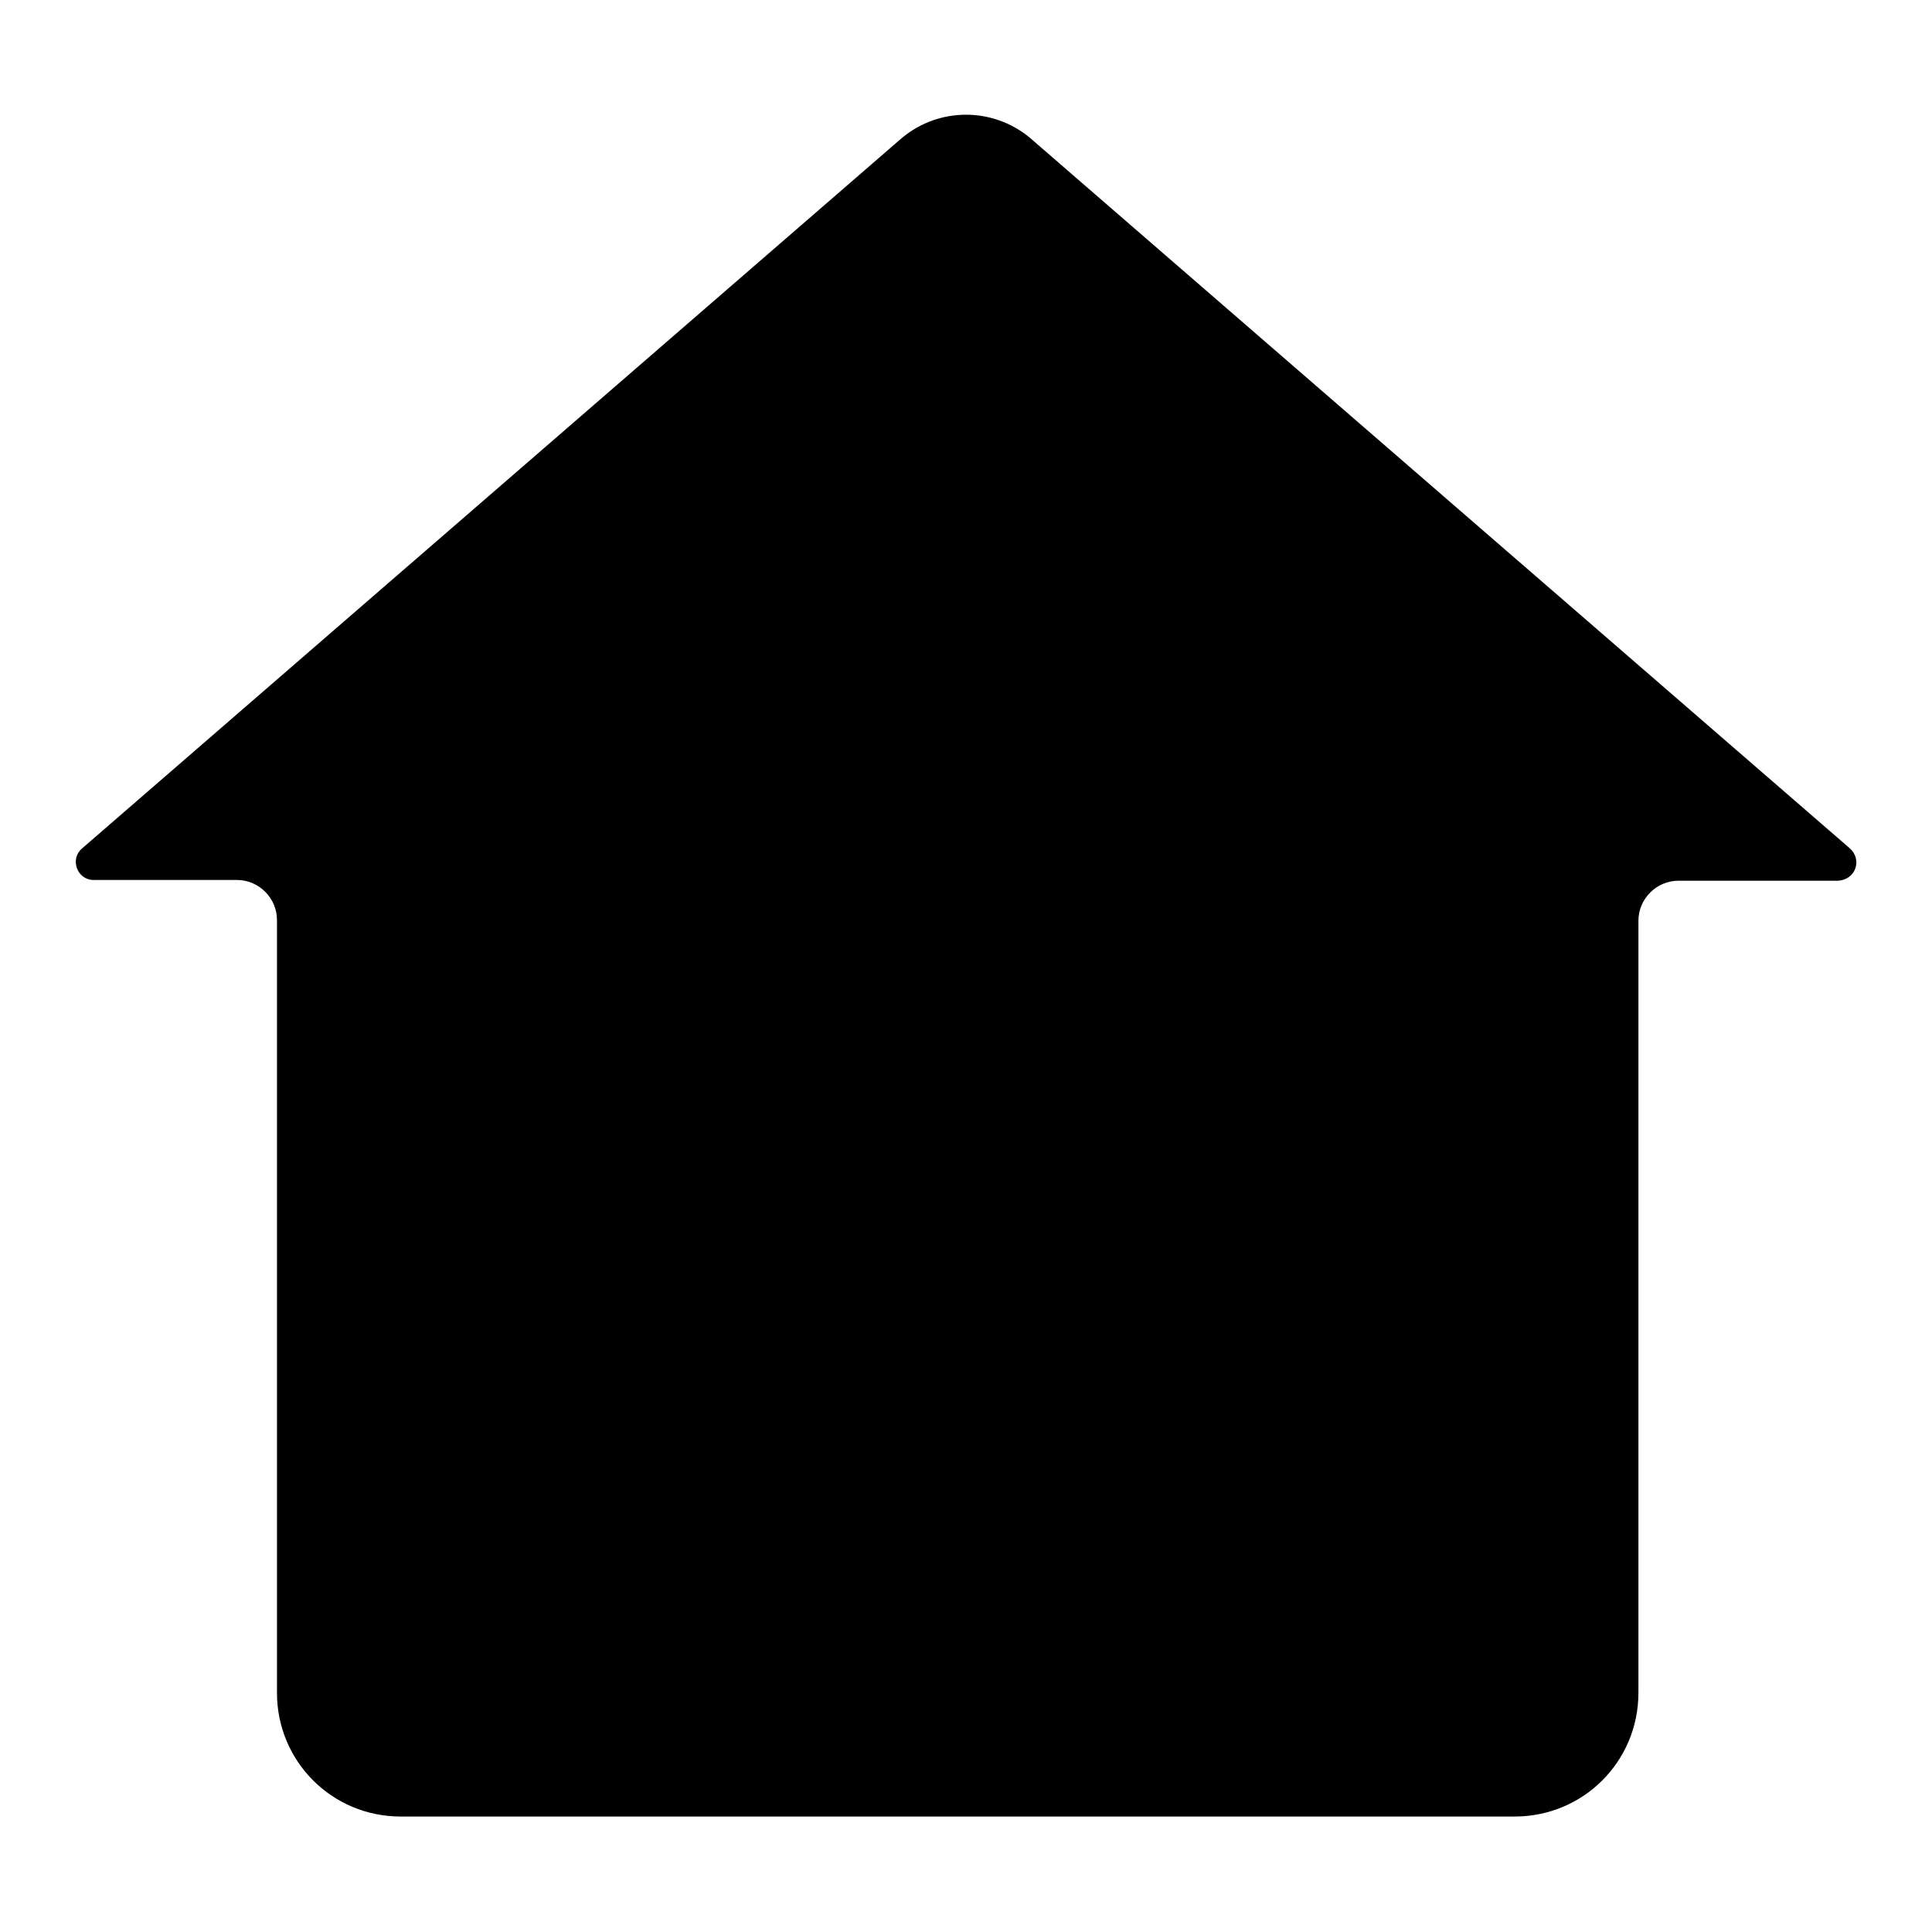 <?xml version="1.0" encoding="utf-8"?>
<!-- Svg Vector Icons : http://www.onlinewebfonts.com/icon -->
<!DOCTYPE svg PUBLIC "-//W3C//DTD SVG 1.1//EN" "http://www.w3.org/Graphics/SVG/1.1/DTD/svg11.dtd">
<svg version="1.1" xmlns="http://www.w3.org/2000/svg" xmlns:xlink="http://www.w3.org/1999/xlink" x="0px" y="0px" viewBox="0 0 256 256" enable-background="new 0 0 256 256" xml:space="preserve">
<g><g><path fill="#000000" d="M245.1,112.4L136.4,18.2c-4.9-4-11.9-4-16.8,0L10.9,112.4c-1.7,1.4-0.7,4.2,1.5,4.2h19c2.9,0,5.3,2.4,5.3,5.3v102.4c0,9.1,7.3,16.4,16.4,16.4h147.6c9.1,0,16.4-7.3,16.4-16.4V122c0-2.9,2.4-5.3,5.3-5.3h21.1C245.9,116.6,246.8,113.9,245.1,112.4z"/><path fill="#000000" d="M126.7,93.3v7.9V93.3z"/><path fill="#000000" d="M71.8,112.2c0-5.8,4.7-10.4,10.4-10.4h89.6c5.8,0,10.4,4.7,10.4,10.4"/><path fill="#000000" d="M112.1,142.7h0.7c10.9,0,19.8,8.9,19.8,19.8v30.7c0,9.3-7.5,16.8-16.8,16.8l0,0"/><path fill="#000000" d="M74.7,128.1h104.8"/><path fill="#000000" d="M122.5,128.8c-10.8,14.8-28.3,24.3-48,24.3"/><path fill="#000000" d="M126.6,149.3c-11.8,16-30.7,26.4-52.1,26.4"/><path fill="#000000" d="M131.3,169.2C118.5,186.7,97.8,198,74.5,198"/><path fill="#000000" d="M178.8,148l-30.5,19.3L178.8,148z"/><path fill="#000000" d="M181.3,203.3L130.9,153L181.3,203.3z"/></g></g>
</svg>